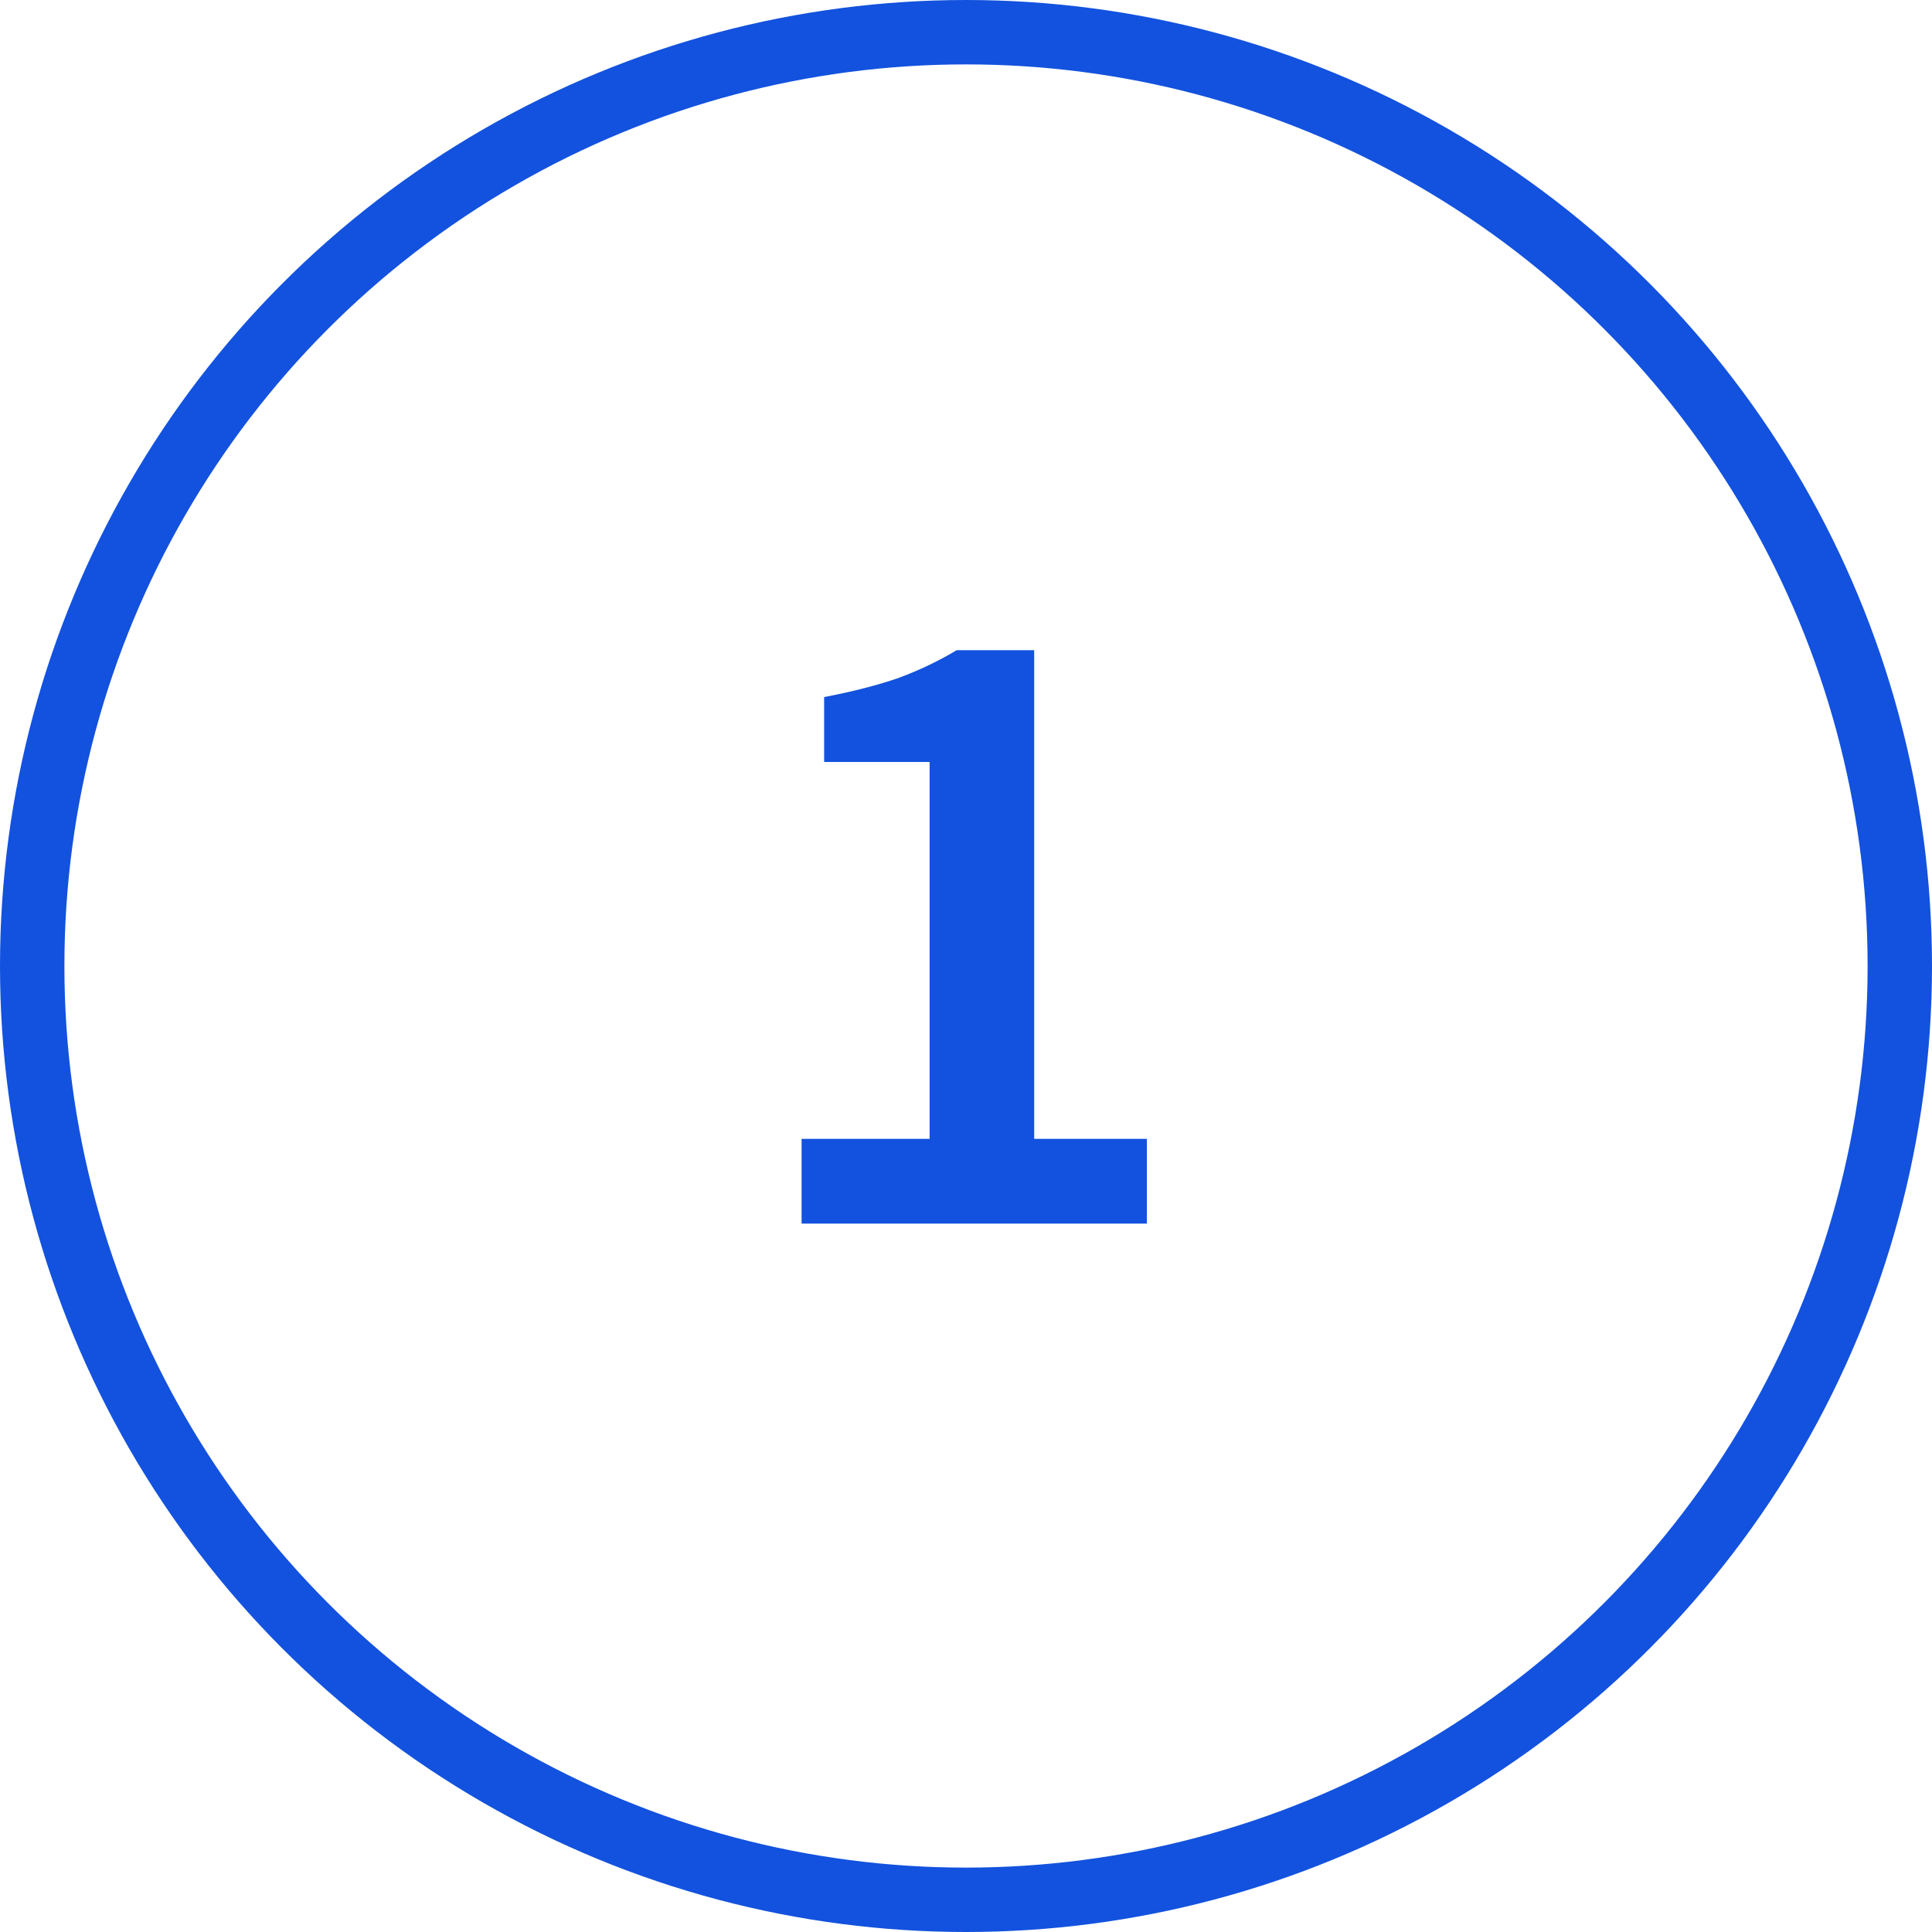 <svg width="30" height="30" viewBox="0 0 30 30" fill="none" xmlns="http://www.w3.org/2000/svg">
<circle cx="15" cy="15" r="14.5" stroke="#1352DE"/>
<path d="M12.447 19V17.684H14.435V11.832H12.797V10.824C13.236 10.74 13.618 10.642 13.945 10.53C14.272 10.409 14.575 10.264 14.855 10.096H16.059V17.684H17.809V19H12.447Z" fill="#1352DE"/>
</svg>
